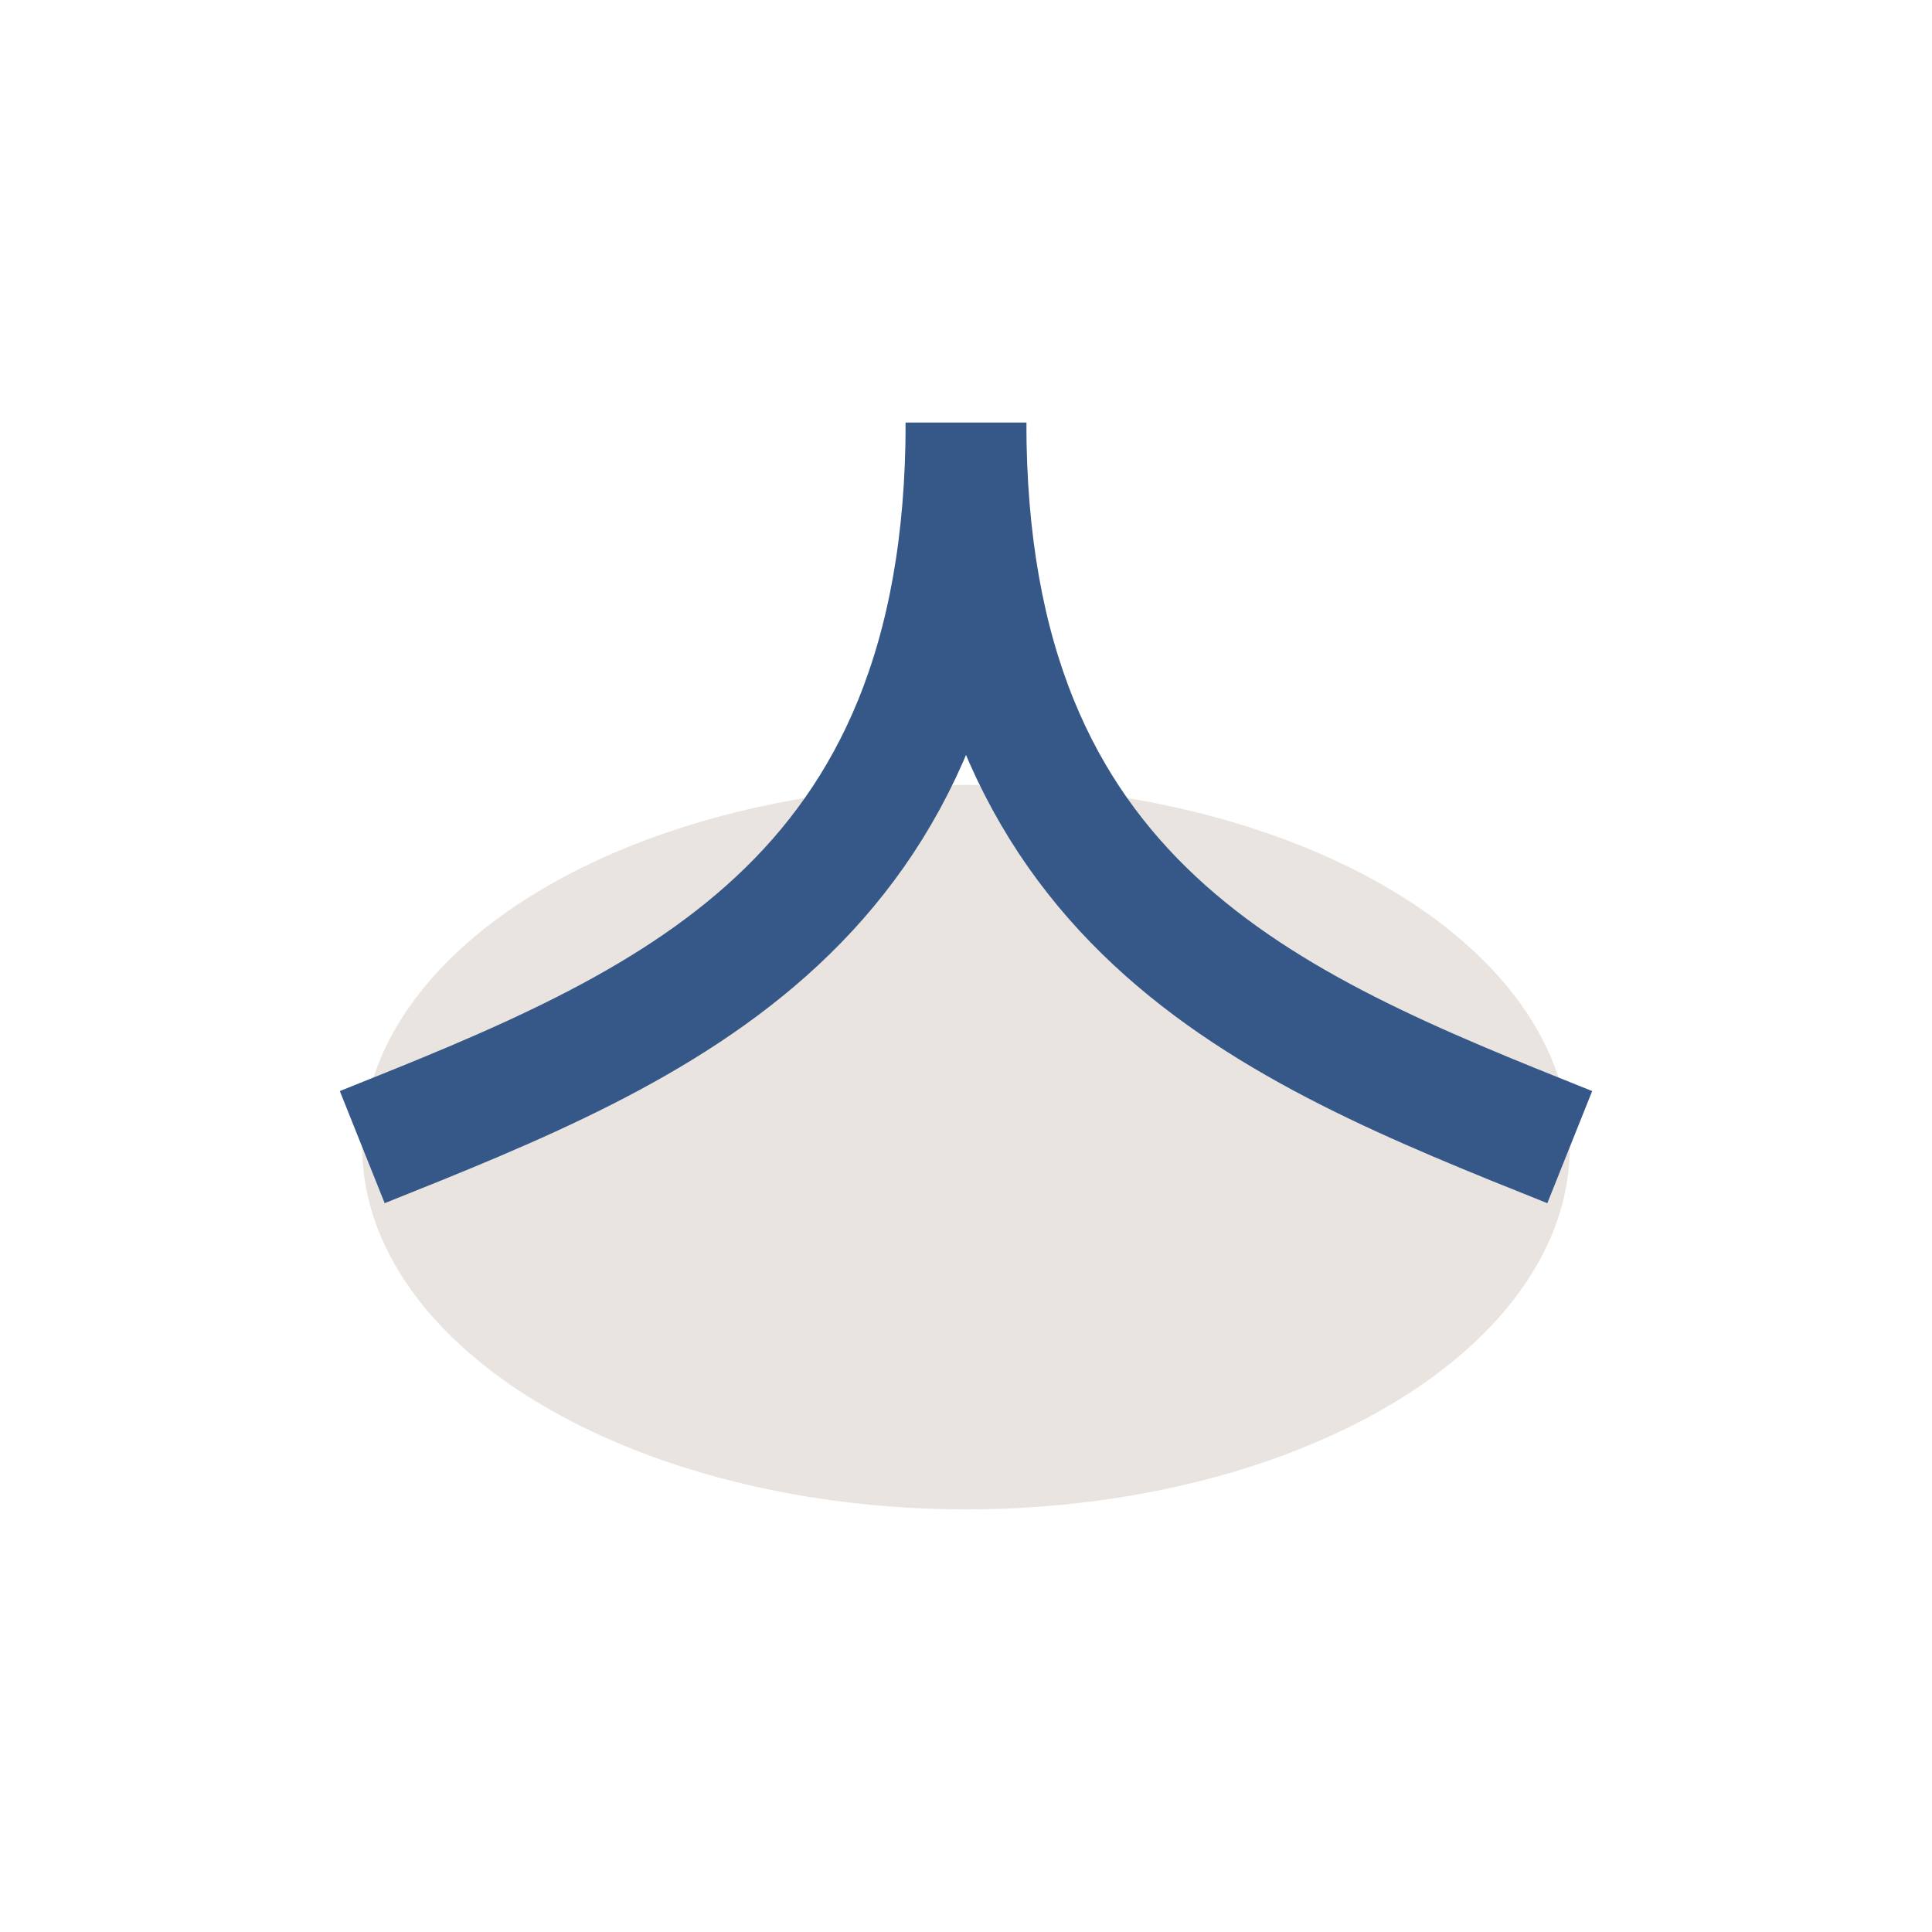 <?xml version="1.0" encoding="UTF-8"?>
<svg xmlns="http://www.w3.org/2000/svg" width="32" height="32" viewBox="0 0 32 32"><ellipse cx="16" cy="19" rx="10" ry="6" fill="#E9E4DF"/><path d="M16 7c0 8 5 10 10 12" fill="none" stroke="#355889" stroke-width="2"/><path d="M16 7c0 8-5 10-10 12" fill="none" stroke="#355889" stroke-width="2"/></svg>